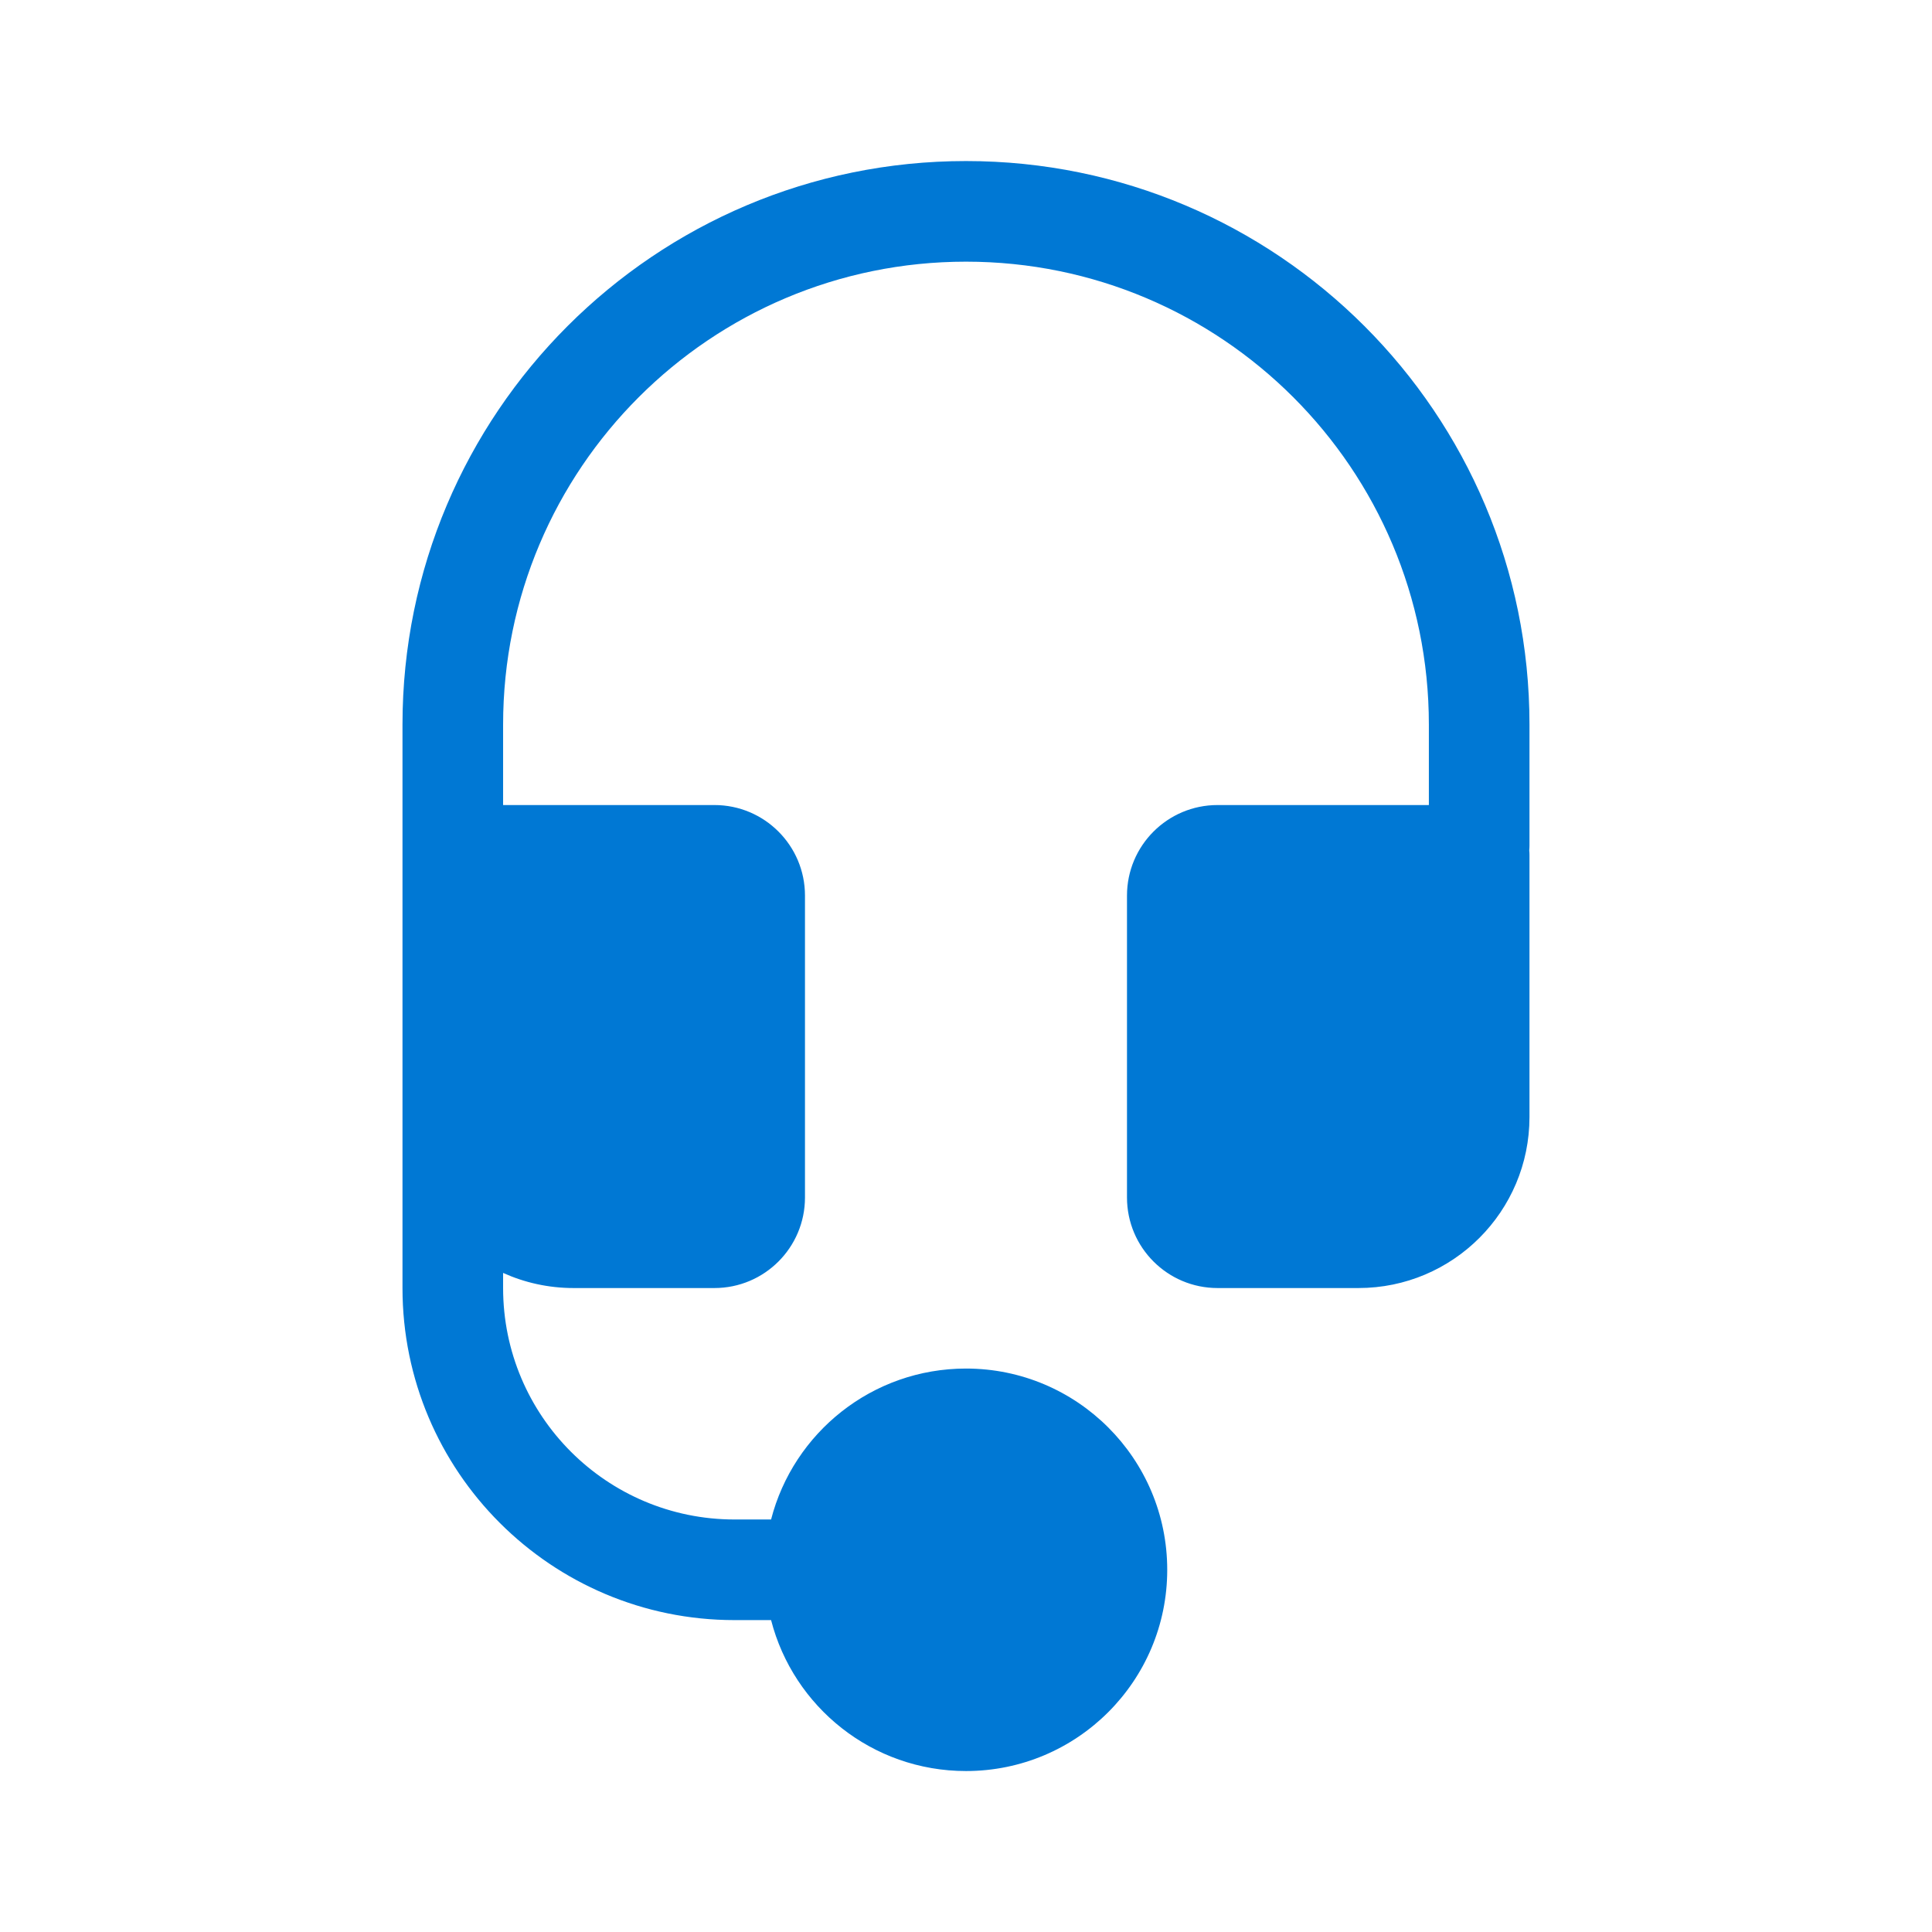<svg width="64" height="64" viewBox="0 0 64 64" fill="none" xml:space="preserve" xmlns="http://www.w3.org/2000/svg">
<path d="M16.666 24.002C16.666 15.533 23.531 8.668 32 8.668C40.468 8.668 47.333 15.533 47.333 24.002V26.668H40.333C38.676 26.668 37.333 28.011 37.333 29.668V39.668C37.333 41.325 38.676 42.668 40.333 42.668H45C48.129 42.668 50.666 40.131 50.666 37.002V28.335C50.666 28.279 50.664 28.223 50.658 28.168C50.664 28.113 50.666 28.058 50.666 28.002V24.002C50.666 13.692 42.309 5.335 32 5.335C21.691 5.335 13.333 13.692 13.333 24.002V42.668C13.333 48.743 18.258 53.668 24.333 53.668H25.543C26.283 56.544 28.893 58.668 32 58.668C35.682 58.668 38.666 55.684 38.666 52.002C38.666 48.32 35.682 45.335 32 45.335C28.893 45.335 26.283 47.46 25.543 50.335H24.333C20.099 50.335 16.666 46.903 16.666 42.668V42.167C17.378 42.489 18.168 42.668 19 42.668H23.666C25.323 42.668 26.666 41.325 26.666 39.668V29.668C26.666 28.011 25.323 26.668 23.666 26.668H16.666V24.002Z" fill="#0078D4"/>
</svg>

